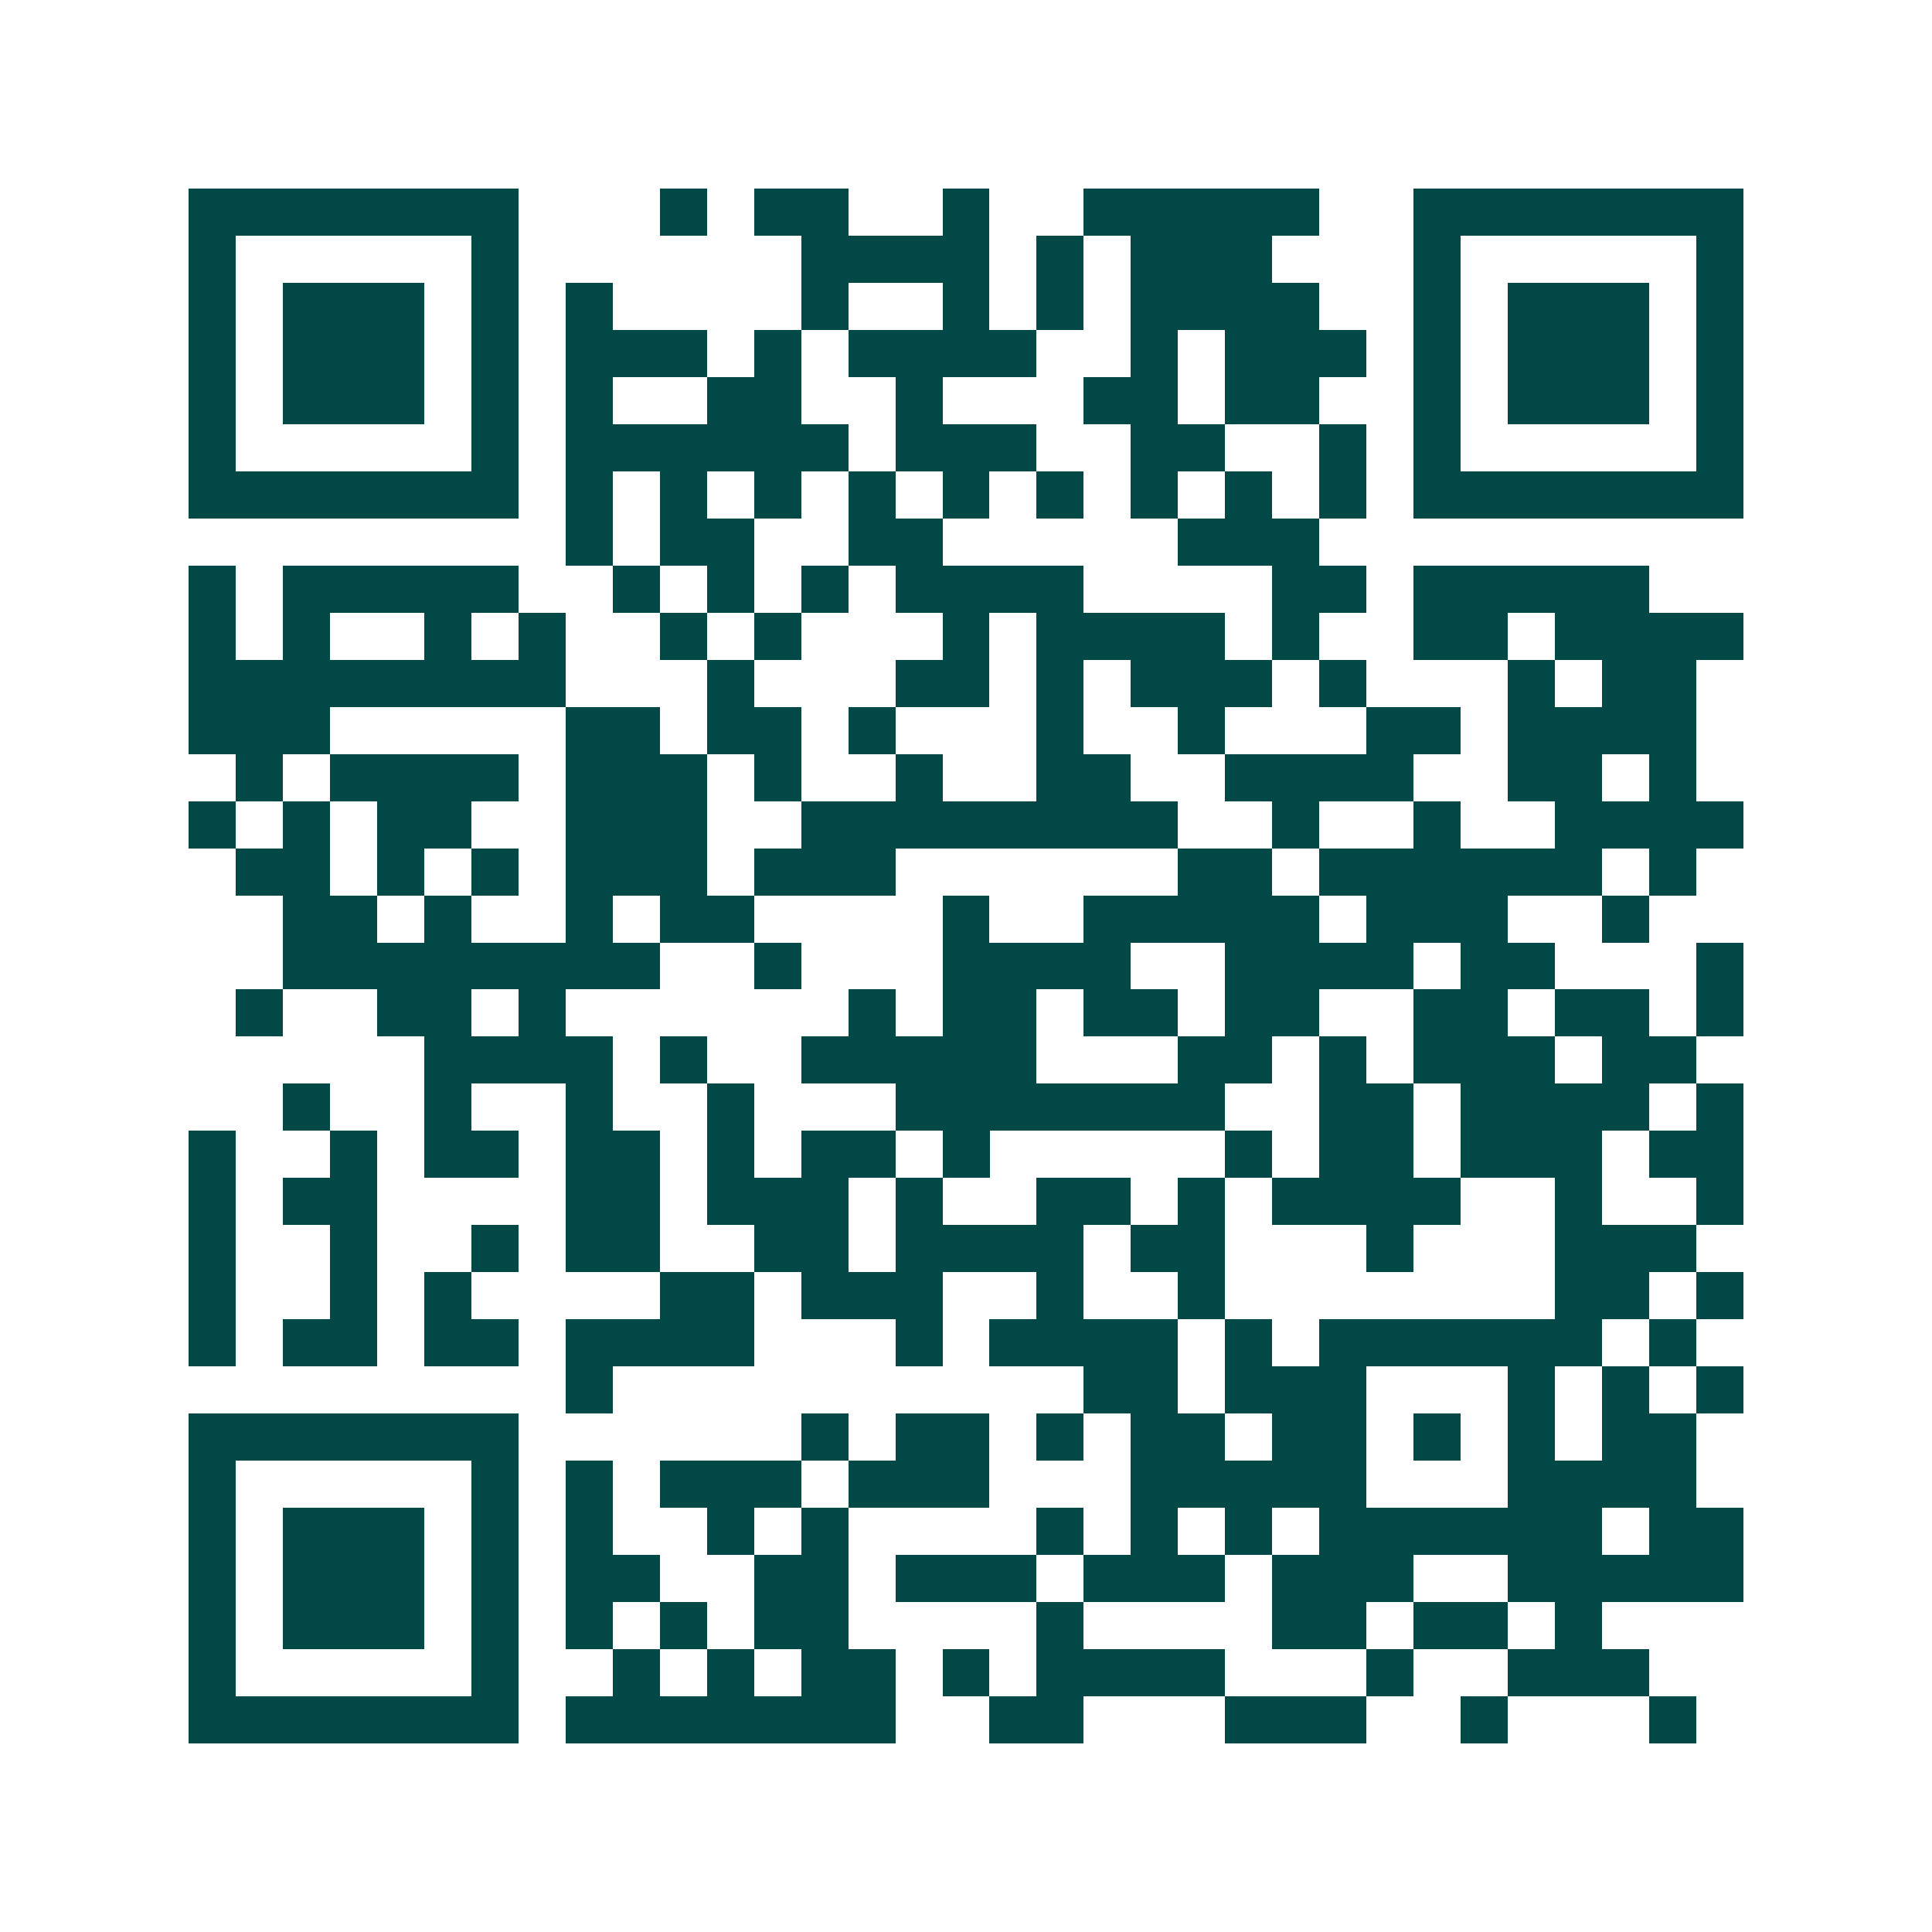 <svg xmlns="http://www.w3.org/2000/svg" width="200" height="200" viewBox="0 0 41 41" shape-rendering="crispEdges"><path fill="#ffffff" d="M0 0h41v41H0z"/><path stroke="#014847" d="M4 4.5h7m3 0h1m1 0h2m2 0h1m2 0h5m2 0h7M4 5.5h1m5 0h1m6 0h4m1 0h1m1 0h3m3 0h1m5 0h1M4 6.5h1m1 0h3m1 0h1m1 0h1m4 0h1m2 0h1m1 0h1m1 0h4m2 0h1m1 0h3m1 0h1M4 7.5h1m1 0h3m1 0h1m1 0h3m1 0h1m1 0h4m2 0h1m1 0h3m1 0h1m1 0h3m1 0h1M4 8.5h1m1 0h3m1 0h1m1 0h1m2 0h2m2 0h1m3 0h2m1 0h2m2 0h1m1 0h3m1 0h1M4 9.5h1m5 0h1m1 0h6m1 0h3m2 0h2m2 0h1m1 0h1m5 0h1M4 10.5h7m1 0h1m1 0h1m1 0h1m1 0h1m1 0h1m1 0h1m1 0h1m1 0h1m1 0h1m1 0h7M12 11.5h1m1 0h2m2 0h2m5 0h3M4 12.5h1m1 0h5m2 0h1m1 0h1m1 0h1m1 0h4m4 0h2m1 0h5M4 13.5h1m1 0h1m2 0h1m1 0h1m2 0h1m1 0h1m3 0h1m1 0h4m1 0h1m2 0h2m1 0h4M4 14.5h8m3 0h1m3 0h2m1 0h1m1 0h3m1 0h1m3 0h1m1 0h2M4 15.5h3m5 0h2m1 0h2m1 0h1m3 0h1m2 0h1m3 0h2m1 0h4M5 16.5h1m1 0h4m1 0h3m1 0h1m2 0h1m2 0h2m2 0h4m2 0h2m1 0h1M4 17.5h1m1 0h1m1 0h2m2 0h3m2 0h8m2 0h1m2 0h1m2 0h4M5 18.5h2m1 0h1m1 0h1m1 0h3m1 0h3m6 0h2m1 0h6m1 0h1M6 19.5h2m1 0h1m2 0h1m1 0h2m4 0h1m2 0h5m1 0h3m2 0h1M6 20.5h8m2 0h1m3 0h4m2 0h4m1 0h2m3 0h1M5 21.5h1m2 0h2m1 0h1m6 0h1m1 0h2m1 0h2m1 0h2m2 0h2m1 0h2m1 0h1M9 22.5h4m1 0h1m2 0h5m3 0h2m1 0h1m1 0h3m1 0h2M6 23.5h1m2 0h1m2 0h1m2 0h1m3 0h7m2 0h2m1 0h4m1 0h1M4 24.5h1m2 0h1m1 0h2m1 0h2m1 0h1m1 0h2m1 0h1m5 0h1m1 0h2m1 0h3m1 0h2M4 25.5h1m1 0h2m4 0h2m1 0h3m1 0h1m2 0h2m1 0h1m1 0h4m2 0h1m2 0h1M4 26.5h1m2 0h1m2 0h1m1 0h2m2 0h2m1 0h4m1 0h2m3 0h1m3 0h3M4 27.5h1m2 0h1m1 0h1m4 0h2m1 0h3m2 0h1m2 0h1m7 0h2m1 0h1M4 28.5h1m1 0h2m1 0h2m1 0h4m3 0h1m1 0h4m1 0h1m1 0h6m1 0h1M12 29.5h1m10 0h2m1 0h3m3 0h1m1 0h1m1 0h1M4 30.5h7m6 0h1m1 0h2m1 0h1m1 0h2m1 0h2m1 0h1m1 0h1m1 0h2M4 31.5h1m5 0h1m1 0h1m1 0h3m1 0h3m3 0h5m3 0h4M4 32.5h1m1 0h3m1 0h1m1 0h1m2 0h1m1 0h1m4 0h1m1 0h1m1 0h1m1 0h6m1 0h2M4 33.5h1m1 0h3m1 0h1m1 0h2m2 0h2m1 0h3m1 0h3m1 0h3m2 0h5M4 34.5h1m1 0h3m1 0h1m1 0h1m1 0h1m1 0h2m4 0h1m4 0h2m1 0h2m1 0h1M4 35.5h1m5 0h1m2 0h1m1 0h1m1 0h2m1 0h1m1 0h4m3 0h1m2 0h3M4 36.5h7m1 0h7m2 0h2m3 0h3m2 0h1m3 0h1"/></svg>
